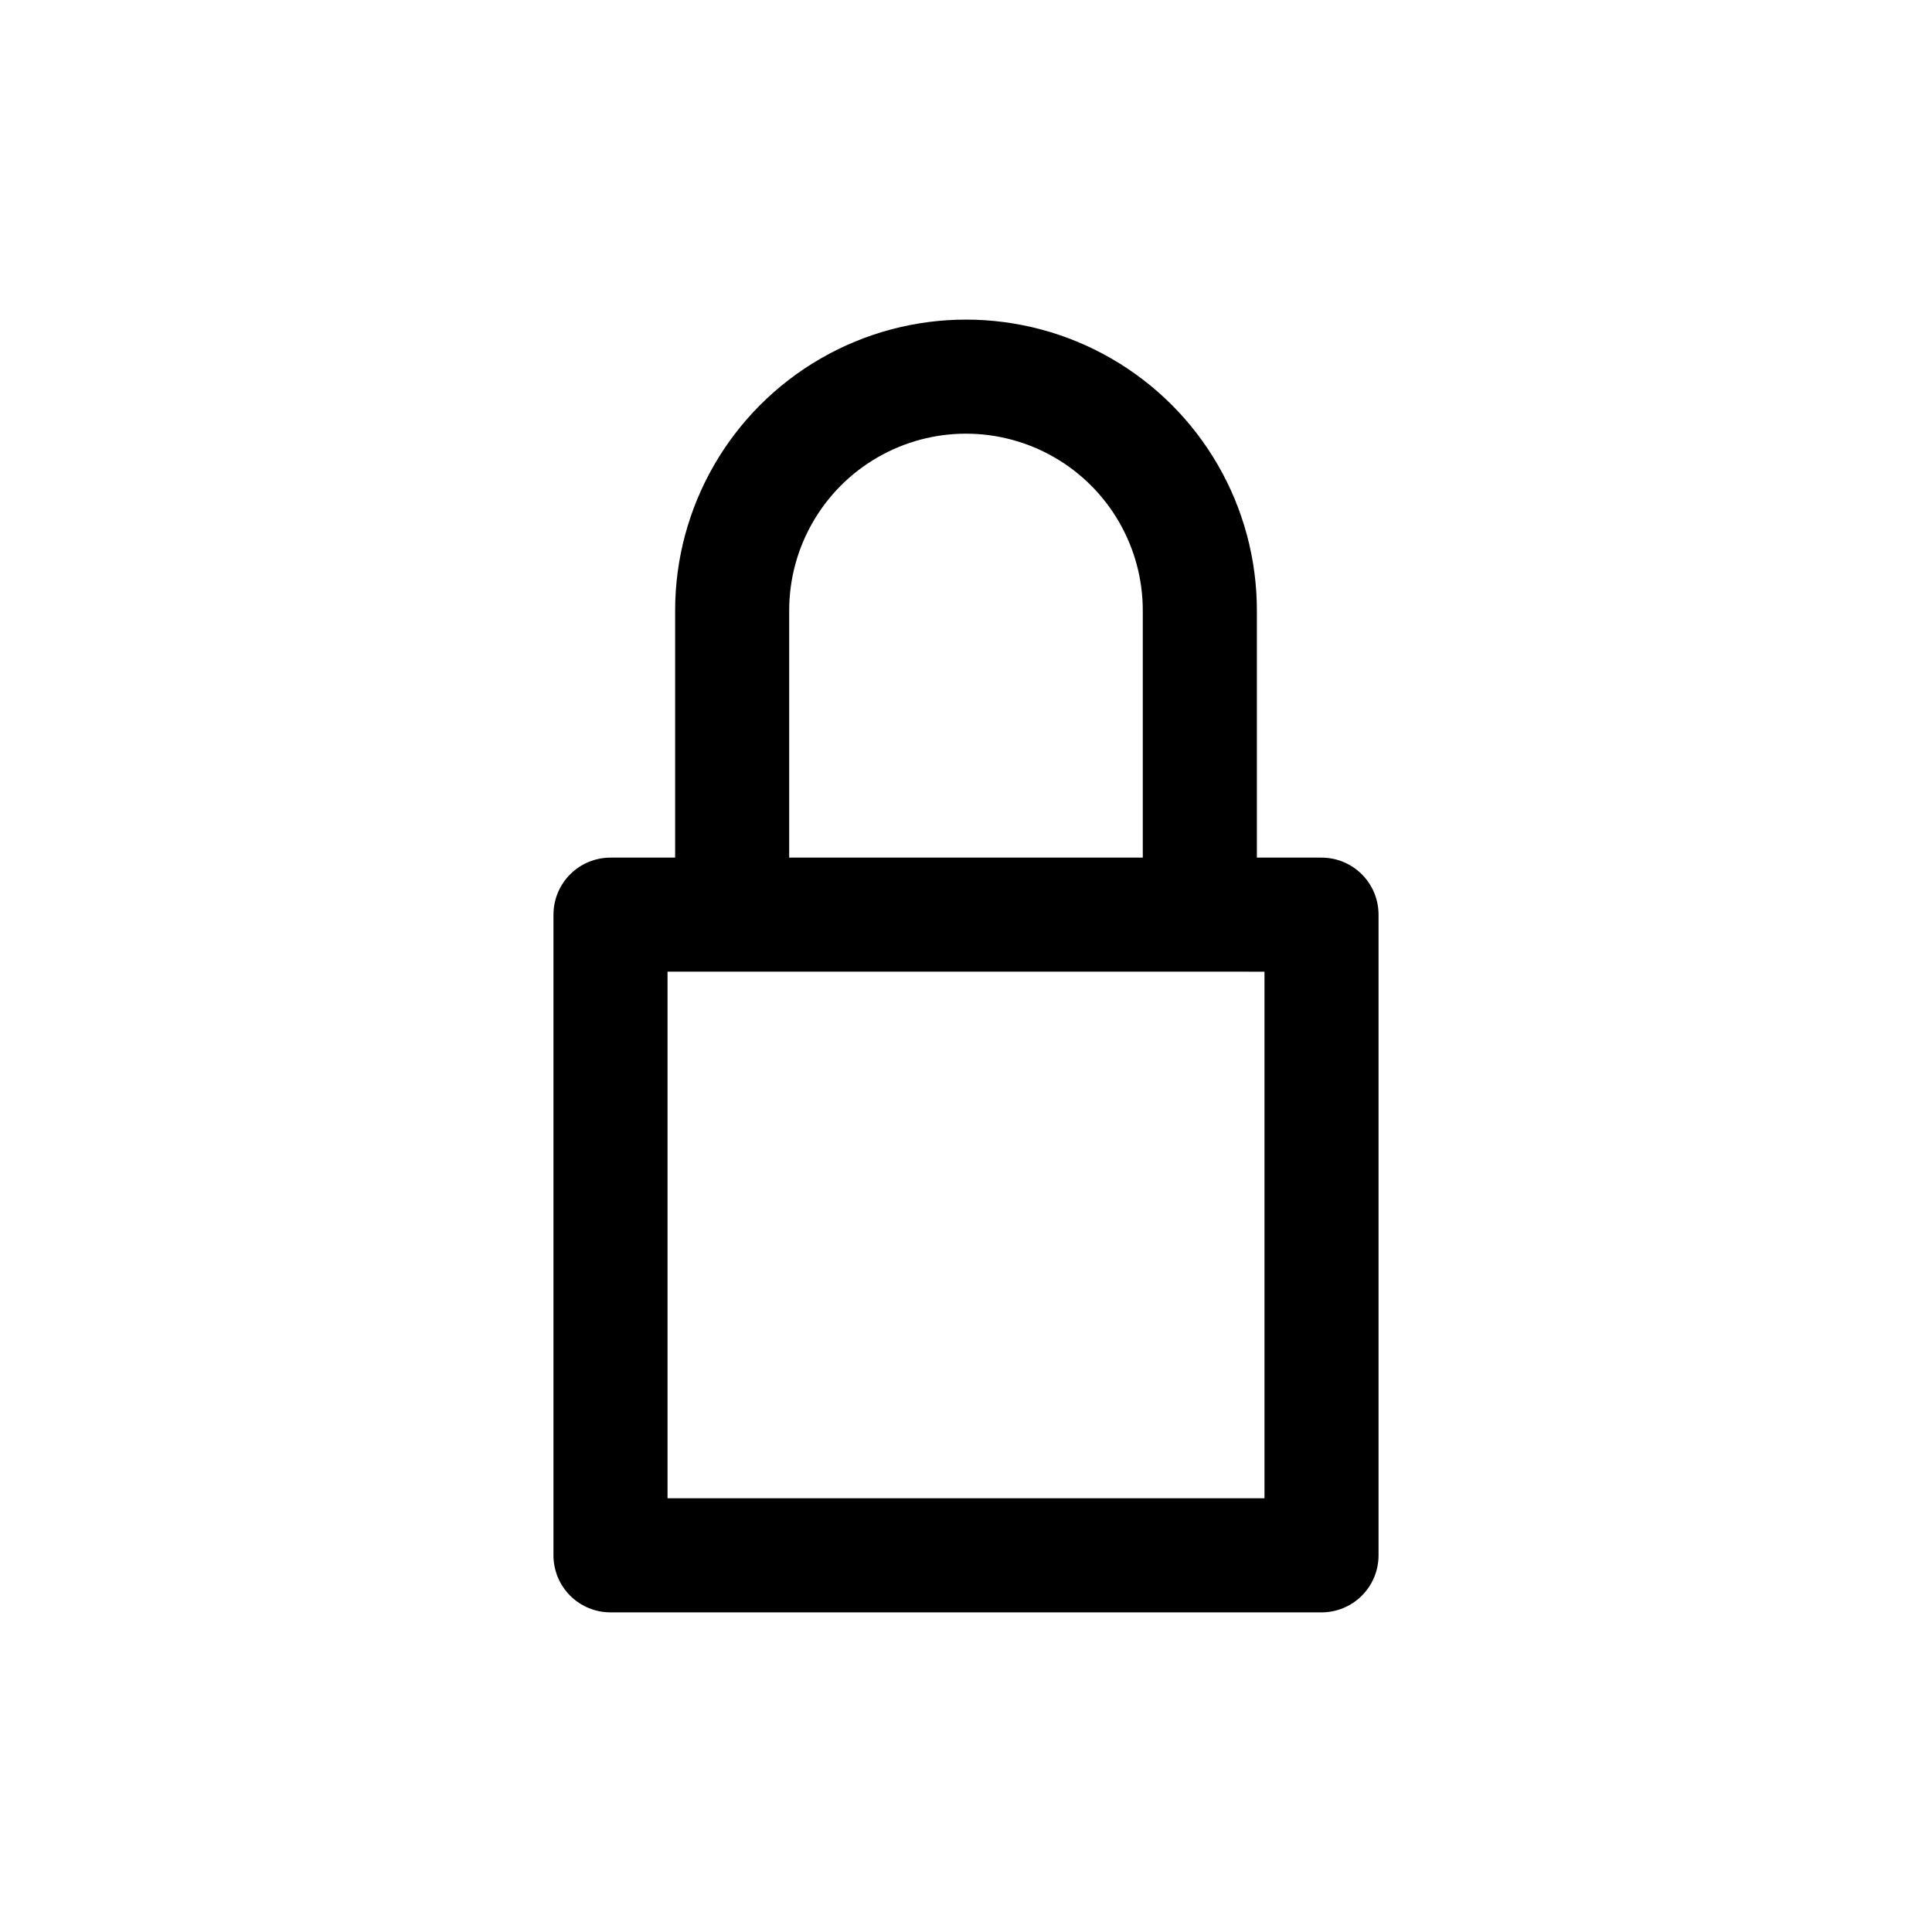 <?xml version="1.0" encoding="UTF-8"?>
<!-- The Best Svg Icon site in the world: iconSvg.co, Visit us! https://iconsvg.co -->
<svg fill="#000000" width="800px" height="800px" version="1.1" viewBox="144 144 512 512" xmlns="http://www.w3.org/2000/svg">
 <path d="m290.67 386.39v169.79c0 4.008 1.594 7.852 4.426 10.688 2.836 2.836 6.68 4.426 10.688 4.426h188.43c4.008 0 7.852-1.59 10.688-4.426 2.836-2.836 4.426-6.68 4.426-10.688v-169.79c0-4.008-1.59-7.852-4.426-10.688-2.836-2.832-6.68-4.426-10.688-4.426h-17.129v-65.496c0-27.539-14.691-52.984-38.543-66.754-23.848-13.77-53.234-13.77-77.082 0-23.848 13.77-38.543 39.215-38.543 66.754v65.496h-17.129c-4.008 0-7.852 1.594-10.688 4.426-2.832 2.836-4.426 6.68-4.426 10.688zm62.473-80.609c0-16.738 8.93-32.207 23.426-40.574 14.496-8.371 32.359-8.371 46.855 0 14.496 8.367 23.426 23.836 23.426 40.574v65.496h-93.707zm-32.242 95.723 158.2 0.004v139.55h-158.2z"/>
</svg>